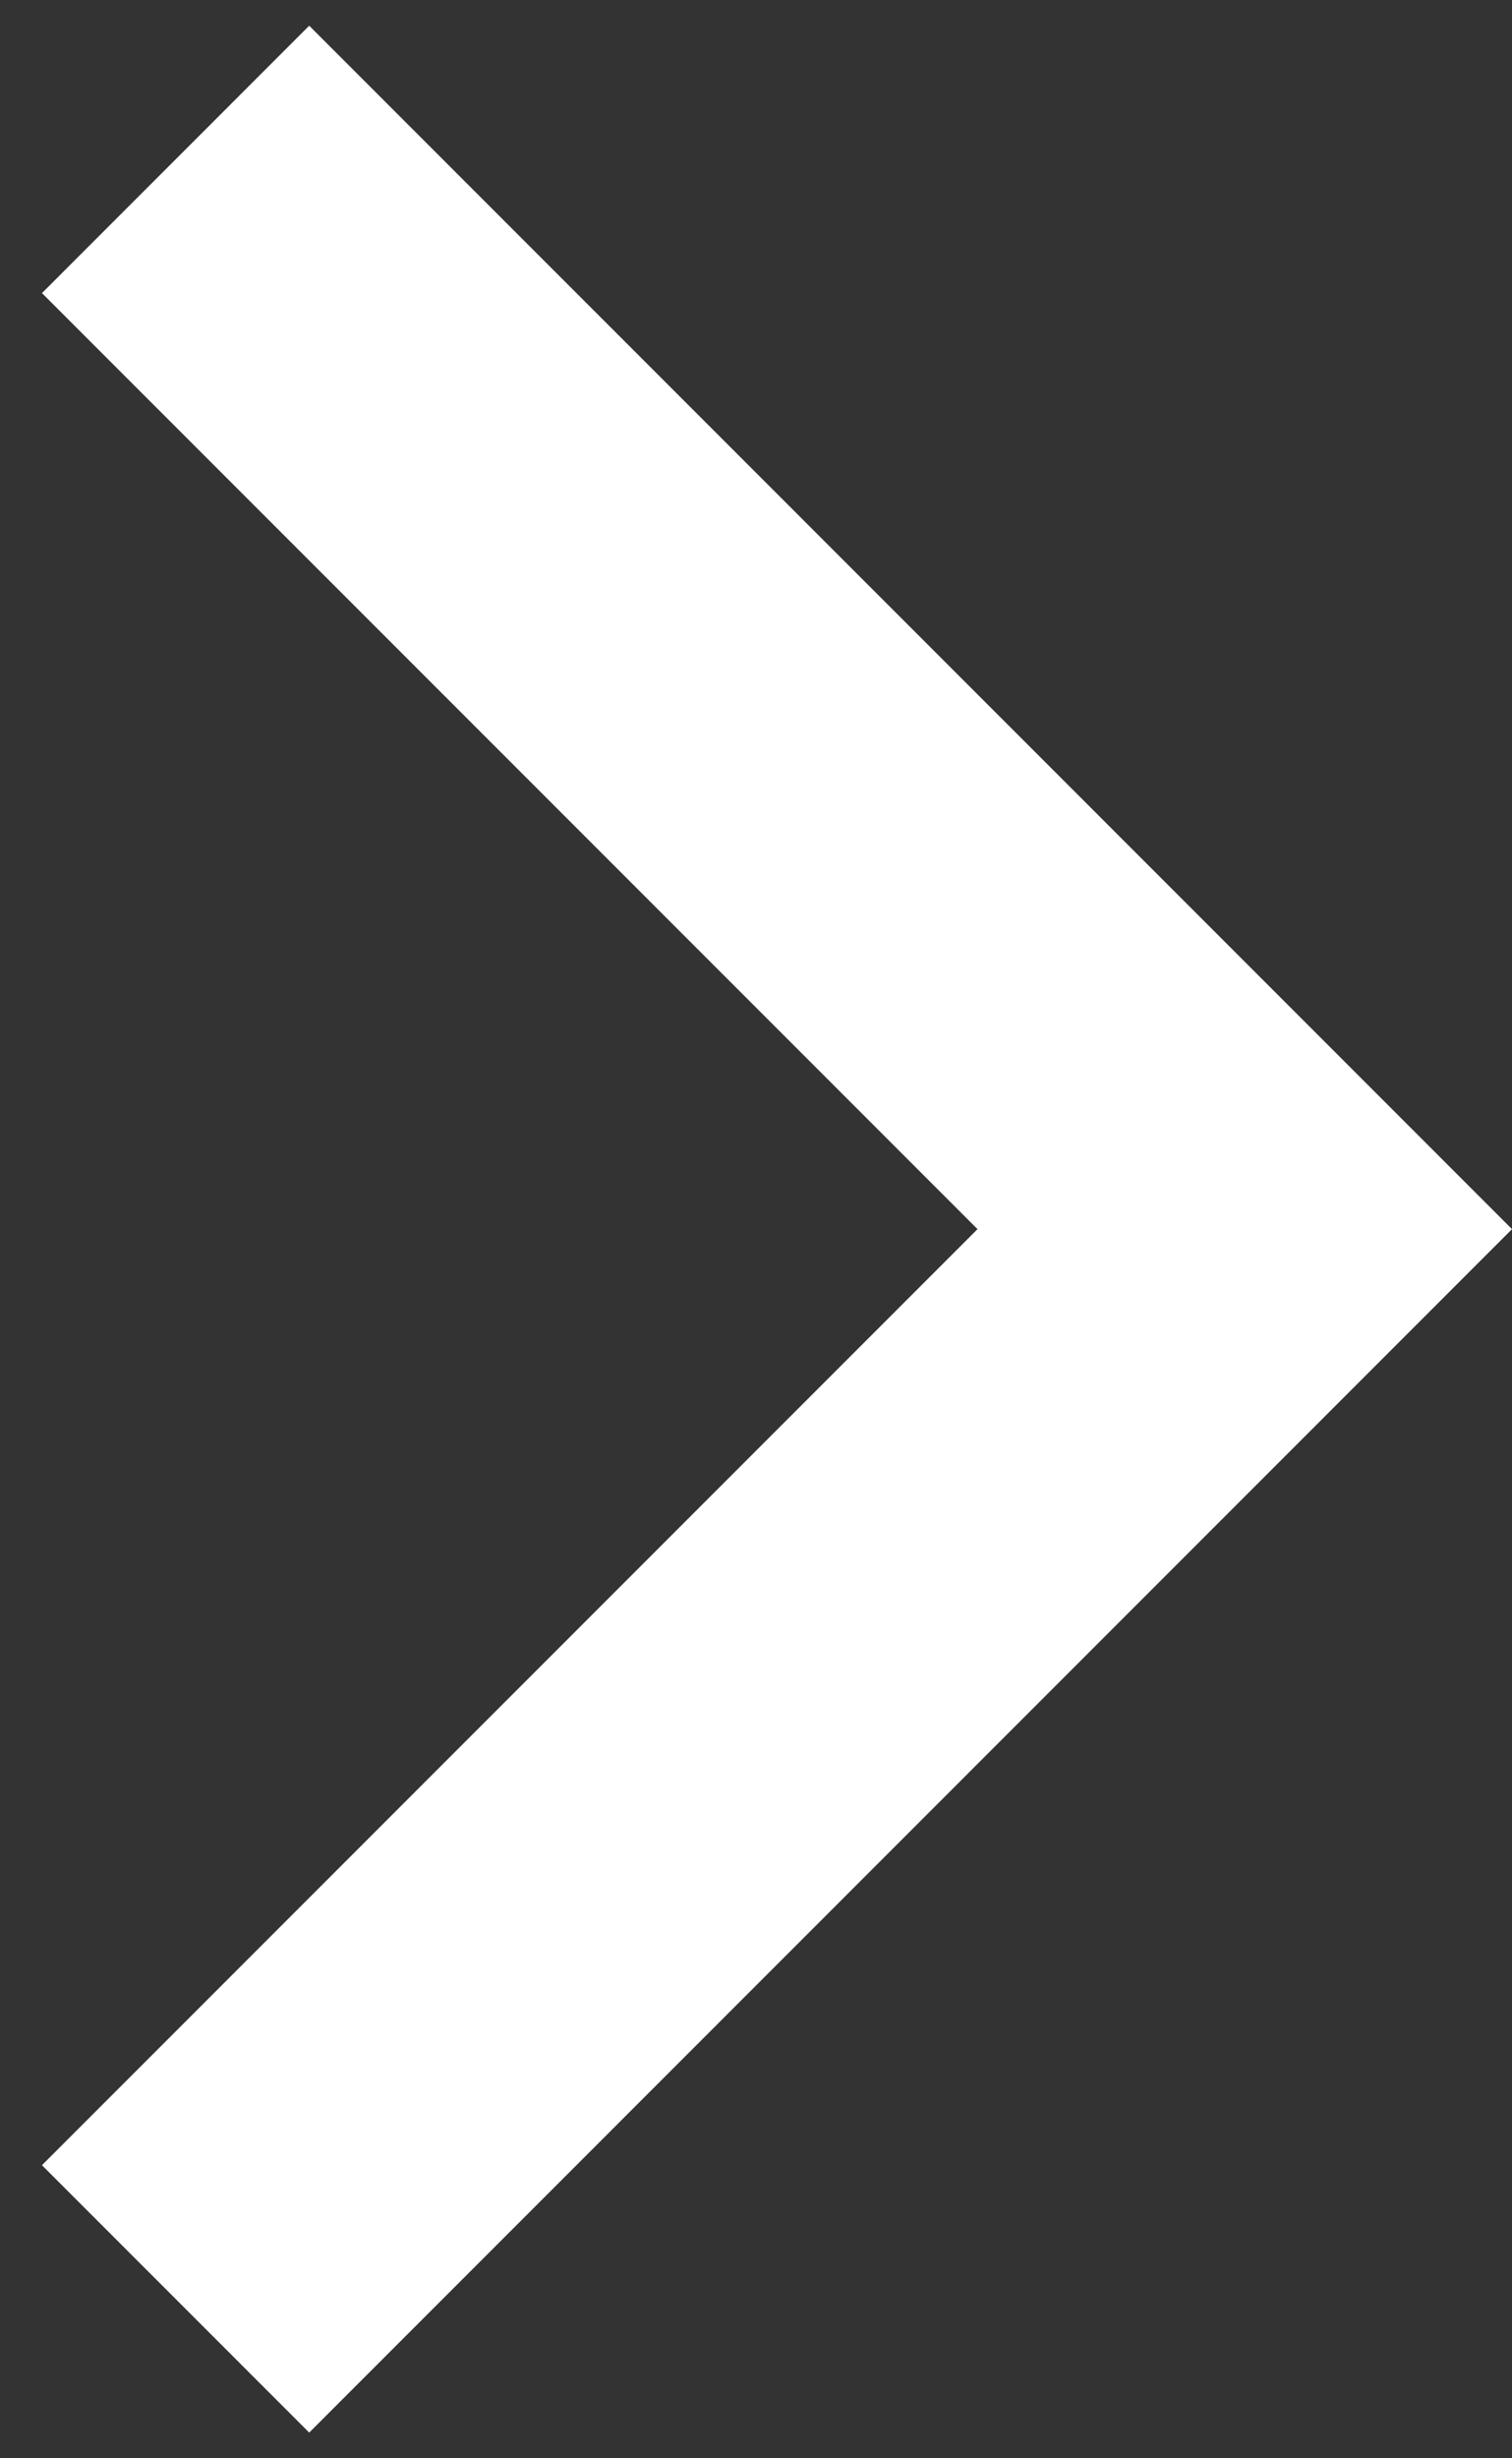 ﻿<?xml version="1.0" encoding="utf-8"?>
<svg version="1.1" xmlns:xlink="http://www.w3.org/1999/xlink" width="16px" height="26px" xmlns="http://www.w3.org/2000/svg">
  <rect width="100%" height="100%" fill="#333333" stroke="none"/>
  <g transform="matrix(1 0 0 1 -756 -2334 )">
    <path d="M 0.444 22.9  L 10.344 13  L 0.444 3.1  L 3.272 0.272  L 16 13  L 3.272 25.728  L 0.444 22.9  Z " fill-rule="nonzero" fill="#ffffff" stroke="none" transform="matrix(1 0 0 1 756 2334 )" />
  </g>
</svg>
